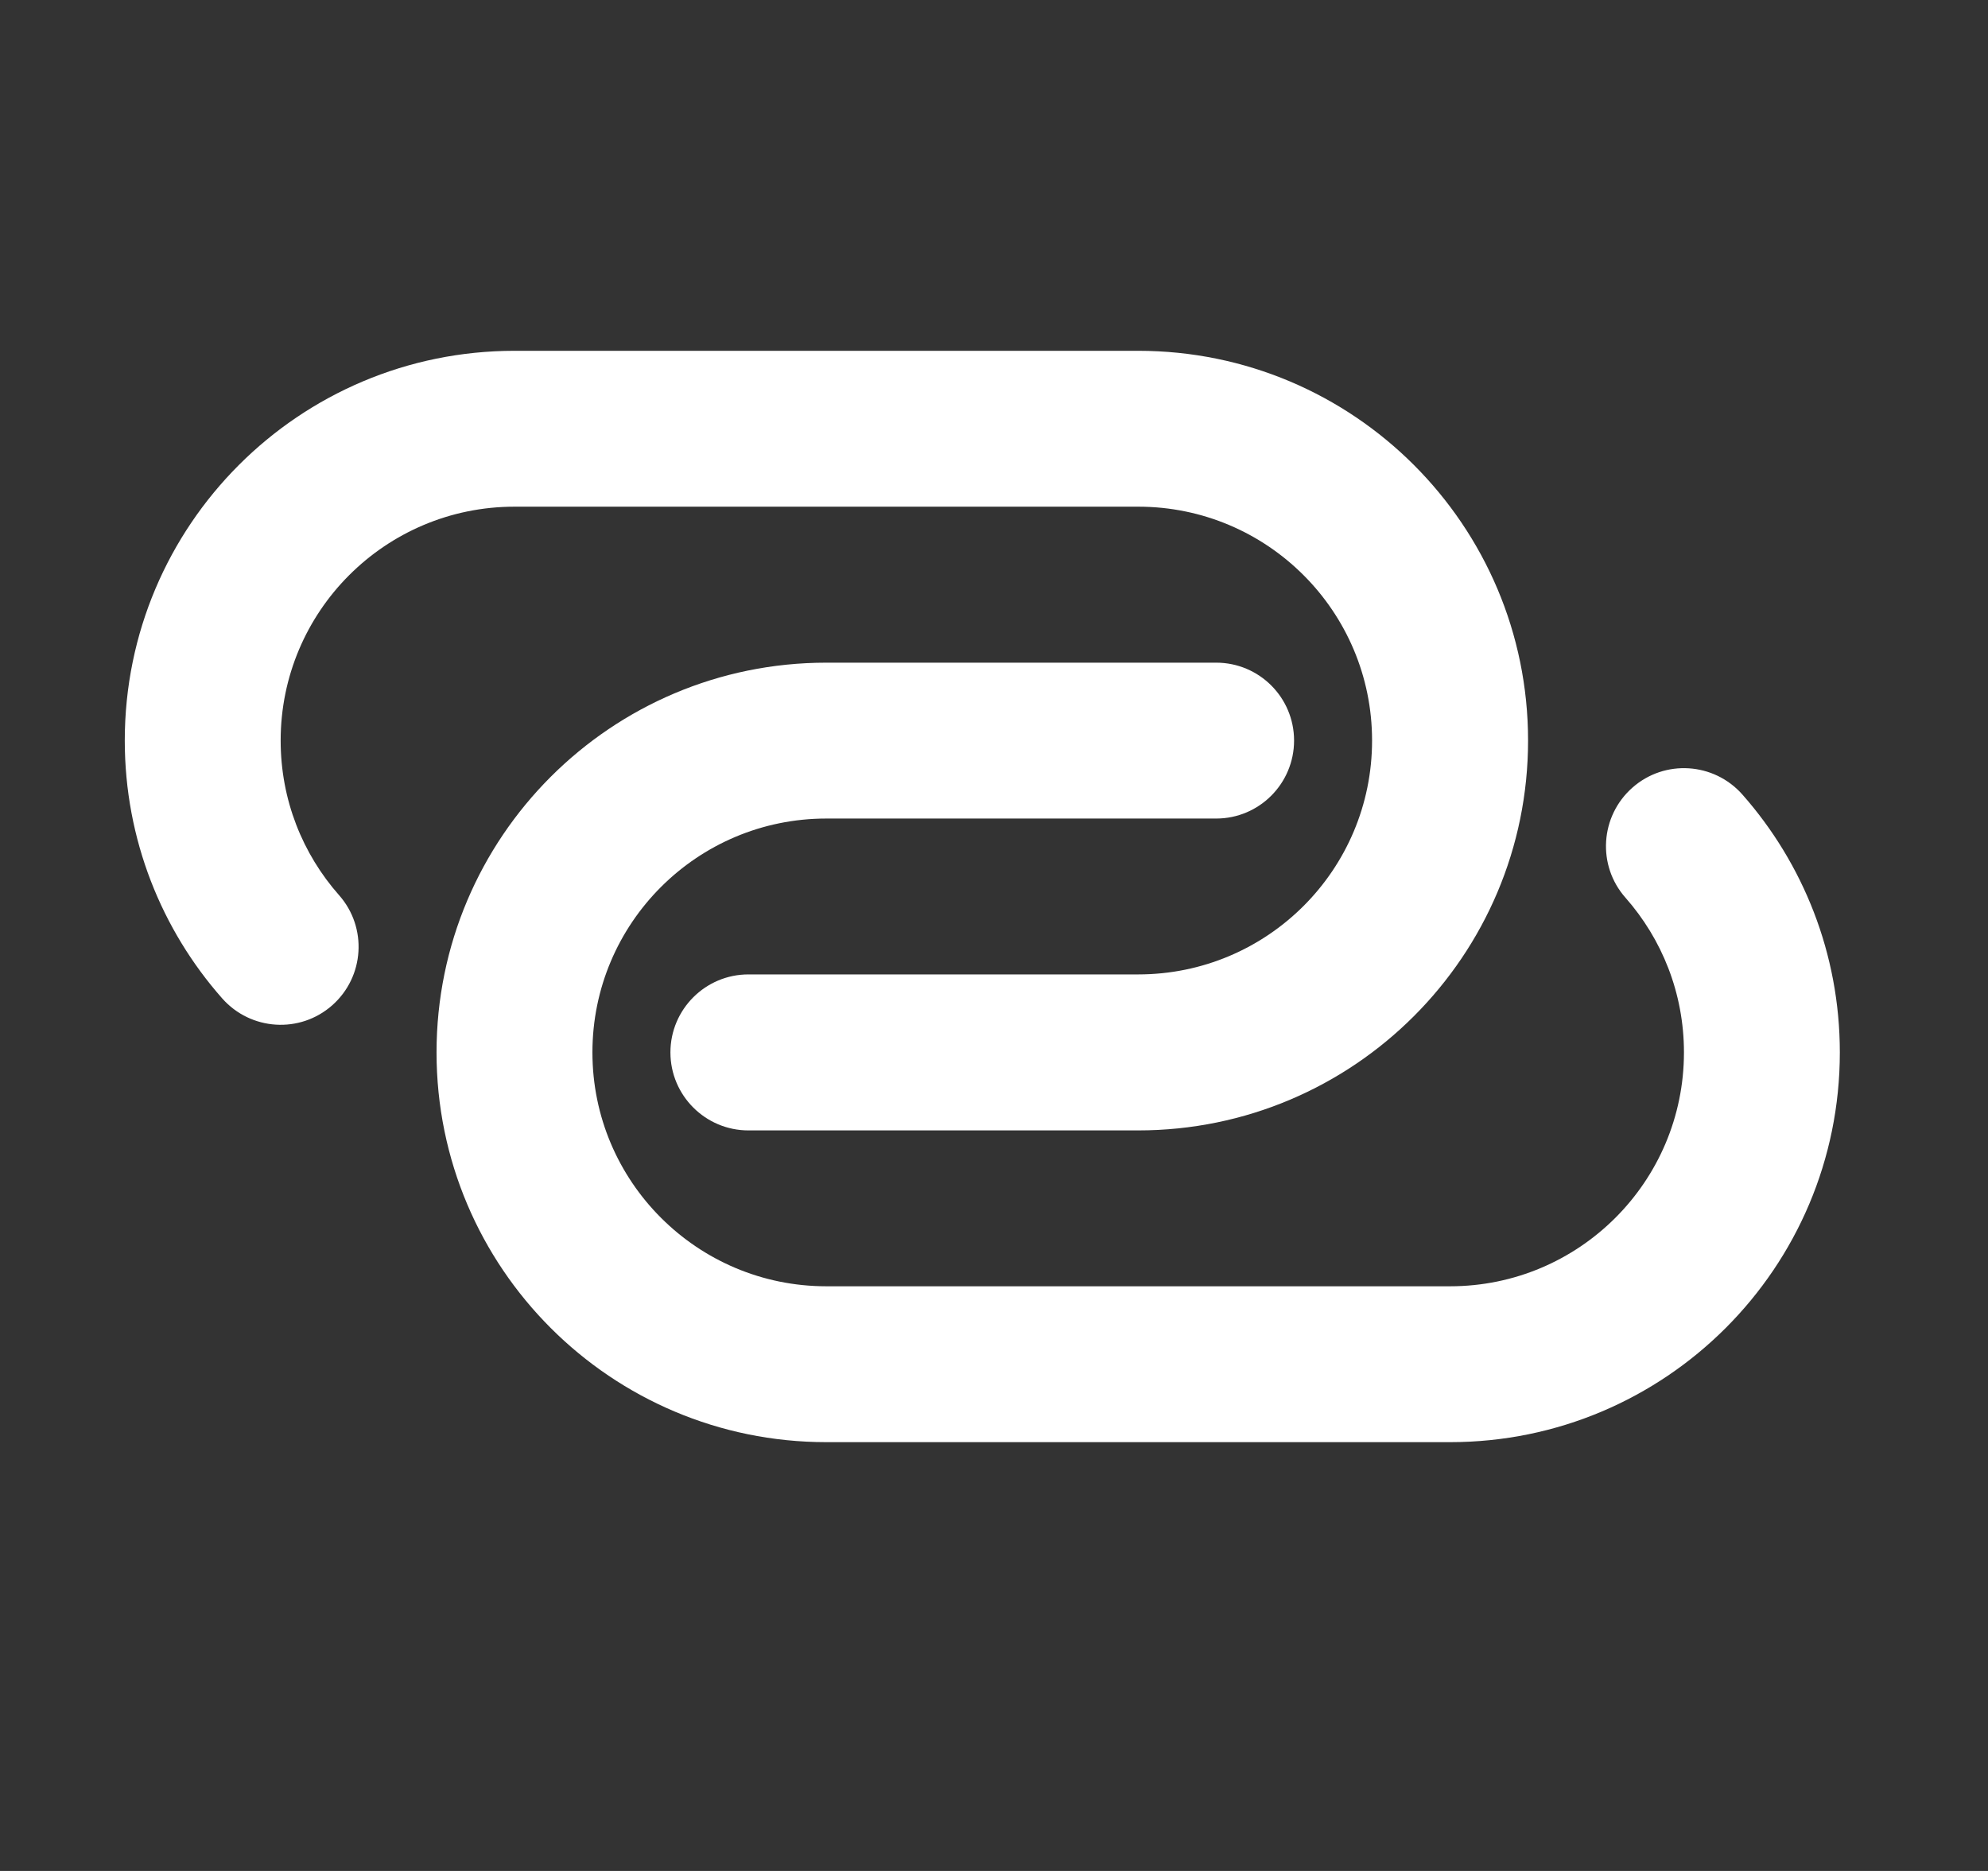 <svg width="17" height="16" viewBox="0 0 17 16" fill="none" xmlns="http://www.w3.org/2000/svg">
<rect x="0" y="0" width="17" height="16" fill="#333333" stroke="none"/>
<g id="Frame">
<path id="Vector (Stroke)" fill-rule="evenodd" clip-rule="evenodd" d="M3.733 9C3.733 7.159 5.226 5.667 7.066 5.667H10.4C10.768 5.667 11.066 5.965 11.066 6.333C11.066 6.701 10.768 7 10.4 7H7.066C5.962 7 5.066 7.895 5.066 9C5.066 10.104 5.962 11 7.066 11H12.4C13.504 11 14.4 10.104 14.4 9C14.4 8.492 14.211 8.03 13.9 7.677C13.656 7.401 13.683 6.98 13.959 6.736C14.235 6.492 14.656 6.519 14.9 6.795C15.418 7.382 15.733 8.155 15.733 9C15.733 10.841 14.241 12.333 12.4 12.333H7.066C5.226 12.333 3.733 10.841 3.733 9Z" fill="white"/>
<path id="Vector (Stroke)_2" fill-rule="evenodd" clip-rule="evenodd" d="M4.4 4.333C3.295 4.333 2.4 5.229 2.4 6.333C2.4 6.841 2.588 7.303 2.9 7.656C3.143 7.932 3.117 8.353 2.841 8.597C2.565 8.841 2.144 8.814 1.9 8.538C1.382 7.951 1.067 7.178 1.067 6.333C1.067 4.492 2.559 3 4.4 3H9.733C11.574 3 13.067 4.492 13.067 6.333C13.067 8.174 11.574 9.667 9.733 9.667H6.4C6.032 9.667 5.733 9.368 5.733 9C5.733 8.632 6.032 8.333 6.4 8.333H9.733C10.838 8.333 11.733 7.438 11.733 6.333C11.733 5.229 10.838 4.333 9.733 4.333H4.4Z" fill="white"/>
</g>
</svg>
